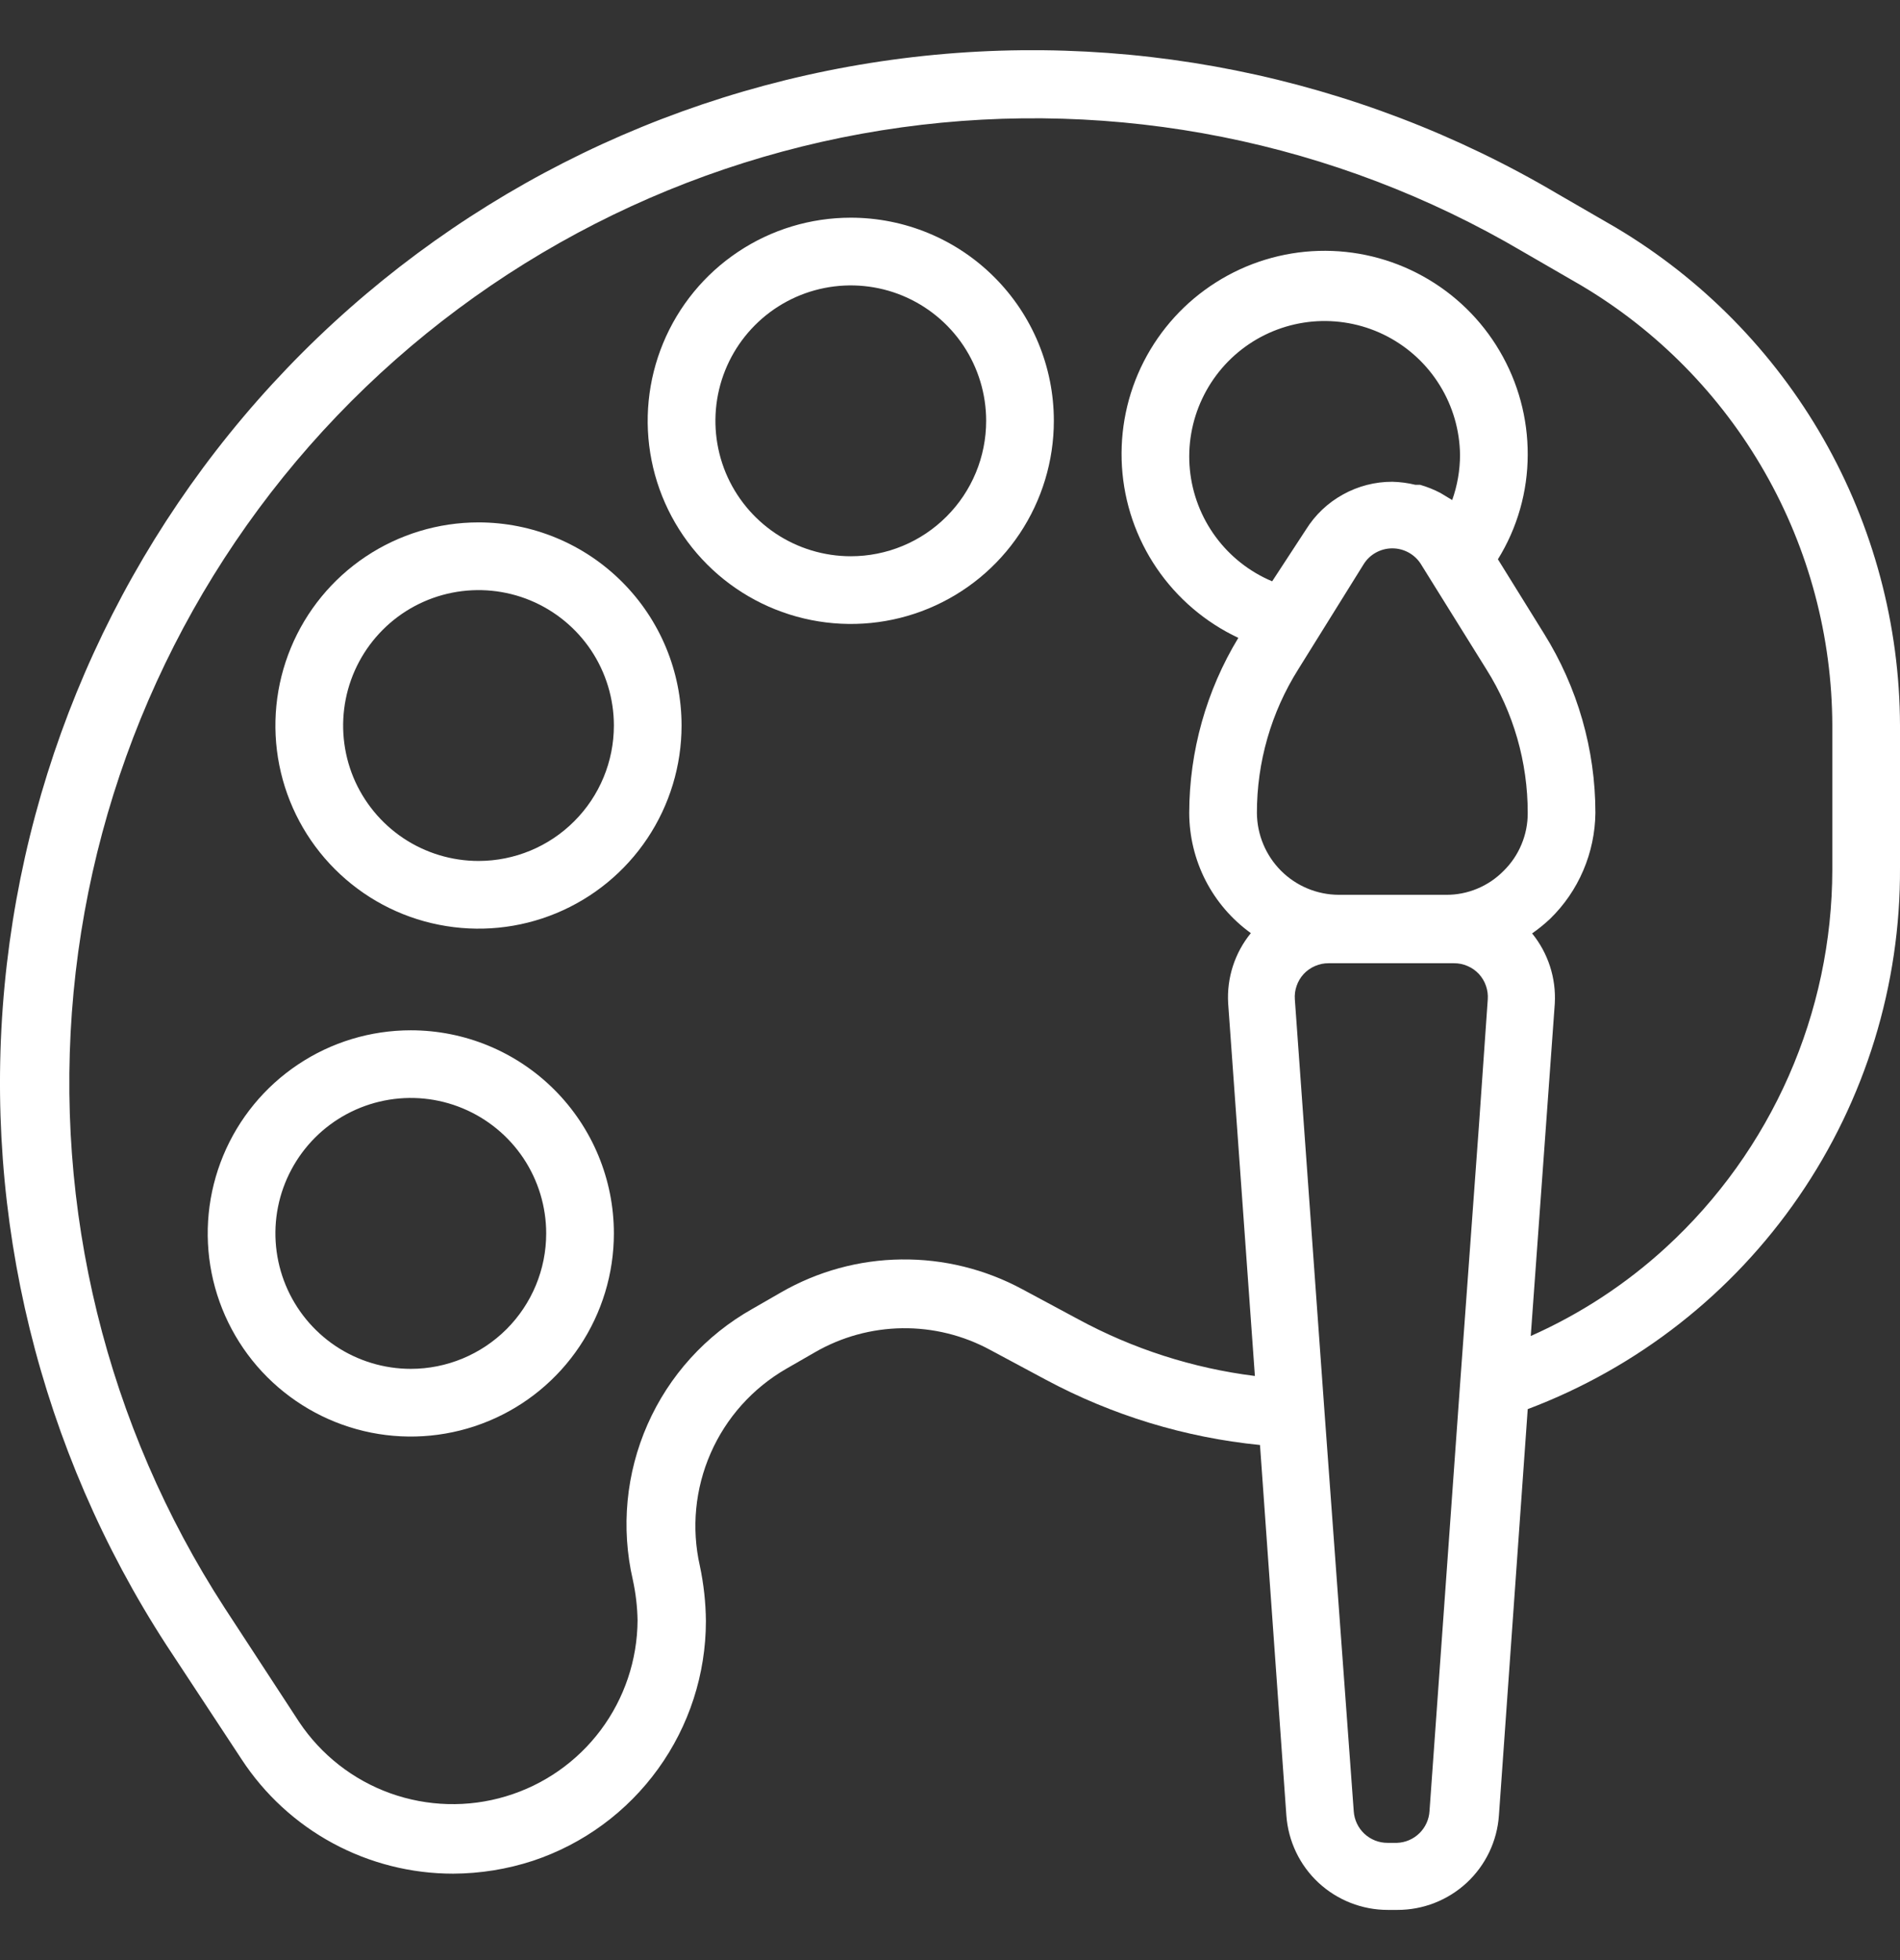 <?xml version="1.0" encoding="UTF-8"?>
<svg xmlns="http://www.w3.org/2000/svg" width="32" height="33" viewBox="0 0 32 33" fill="none">
  <rect x="0" y="0" width="32" height="33" fill="#333333" stroke="none"/>
  <path d="M27.212 3.83L26.226 3.26C22.85 1.267 18.901 0.473 15.018 1.007C11.135 1.541 7.547 3.371 4.834 6.201C2.122 9.03 0.446 12.693 0.077 16.595C-0.292 20.497 0.669 24.41 2.803 27.697L4.068 29.618C4.455 30.21 4.984 30.697 5.606 31.033C6.228 31.369 6.924 31.545 7.631 31.545C8.088 31.543 8.542 31.47 8.976 31.328C9.824 31.046 10.561 30.505 11.084 29.78C11.607 29.056 11.888 28.186 11.889 27.293C11.886 26.98 11.852 26.669 11.787 26.363C11.643 25.728 11.707 25.063 11.969 24.466C12.23 23.869 12.676 23.372 13.24 23.046L13.725 22.767C14.173 22.508 14.679 22.369 15.196 22.362C15.713 22.355 16.223 22.481 16.677 22.727L17.612 23.228C18.731 23.828 19.957 24.202 21.221 24.328L21.665 30.564C21.696 30.997 21.889 31.402 22.206 31.697C22.524 31.992 22.942 32.156 23.375 32.155H23.535C23.968 32.156 24.386 31.992 24.704 31.697C25.021 31.402 25.215 30.997 25.245 30.564L25.73 23.724C27.581 23.026 29.174 21.778 30.295 20.147C31.416 18.517 32.011 16.582 32 14.604V12.215C31.995 10.523 31.551 8.861 30.712 7.391C29.872 5.921 28.667 4.695 27.212 3.83ZM25.325 14.661C25.198 14.79 25.046 14.893 24.879 14.962C24.711 15.032 24.531 15.067 24.35 15.065H22.549C22.183 15.064 21.833 14.918 21.575 14.66C21.317 14.401 21.171 14.051 21.169 13.686C21.168 12.831 21.409 11.993 21.865 11.269L22.965 9.502C23.016 9.419 23.087 9.351 23.172 9.304C23.257 9.257 23.352 9.232 23.449 9.232C23.547 9.232 23.642 9.257 23.727 9.304C23.811 9.351 23.883 9.419 23.934 9.502L24.065 9.713L25.034 11.269C25.49 11.993 25.731 12.831 25.73 13.686C25.731 13.867 25.696 14.047 25.626 14.214C25.557 14.382 25.454 14.534 25.325 14.661ZM24.458 8.419L24.316 8.333L24.259 8.299C24.15 8.242 24.035 8.196 23.917 8.162H23.837C23.71 8.131 23.58 8.114 23.449 8.111C23.159 8.11 22.873 8.184 22.619 8.325C22.364 8.465 22.15 8.668 21.996 8.915L21.426 9.787C21.047 9.628 20.718 9.369 20.474 9.038C20.23 8.707 20.08 8.316 20.04 7.907C20 7.498 20.072 7.085 20.247 6.714C20.422 6.342 20.694 6.024 21.035 5.794C21.376 5.564 21.773 5.431 22.183 5.408C22.594 5.386 23.003 5.474 23.367 5.665C23.731 5.856 24.037 6.141 24.252 6.492C24.468 6.842 24.584 7.244 24.59 7.655C24.59 7.915 24.545 8.174 24.458 8.419ZM23.529 31.026H23.37C23.225 31.027 23.086 30.972 22.98 30.874C22.874 30.775 22.81 30.64 22.8 30.496L22.309 23.793L21.808 16.827C21.802 16.749 21.812 16.671 21.838 16.598C21.863 16.524 21.903 16.457 21.956 16.399C22.01 16.341 22.075 16.295 22.148 16.264C22.22 16.232 22.299 16.216 22.378 16.217H24.487C24.566 16.216 24.644 16.232 24.717 16.264C24.79 16.295 24.855 16.341 24.909 16.399C24.961 16.457 25.002 16.524 25.027 16.598C25.052 16.671 25.063 16.749 25.057 16.827L24.909 18.942L24.59 23.314L24.076 30.49C24.068 30.632 24.007 30.765 23.906 30.864C23.805 30.963 23.671 31.021 23.529 31.026ZM30.86 14.644C30.858 15.839 30.608 17.021 30.126 18.115C29.644 19.209 28.941 20.191 28.061 20.999C27.387 21.618 26.617 22.122 25.781 22.493L26.049 18.793L26.186 16.895C26.21 16.468 26.074 16.047 25.804 15.715C25.91 15.641 26.011 15.559 26.106 15.47C26.345 15.238 26.535 14.961 26.666 14.654C26.797 14.348 26.866 14.019 26.87 13.686C26.87 12.618 26.569 11.571 26.003 10.665L25.228 9.416C25.556 8.887 25.729 8.277 25.73 7.655C25.732 7.042 25.569 6.439 25.258 5.911C24.948 5.382 24.501 4.947 23.964 4.65C23.428 4.353 22.821 4.206 22.208 4.224C21.596 4.242 20.999 4.425 20.481 4.753C19.962 5.081 19.542 5.542 19.263 6.088C18.984 6.634 18.858 7.245 18.896 7.857C18.934 8.469 19.136 9.059 19.481 9.566C19.826 10.073 20.301 10.478 20.856 10.739C20.317 11.627 20.031 12.647 20.029 13.686C20.03 14.081 20.124 14.471 20.304 14.823C20.485 15.175 20.746 15.479 21.067 15.71C20.795 16.043 20.659 16.466 20.685 16.895L21.135 23.166C20.09 23.035 19.079 22.71 18.154 22.208L17.219 21.706C16.593 21.368 15.892 21.195 15.18 21.204C14.469 21.212 13.772 21.403 13.155 21.758L12.67 22.037C11.887 22.478 11.268 23.16 10.906 23.982C10.543 24.804 10.456 25.722 10.658 26.597C10.707 26.822 10.734 27.051 10.738 27.281C10.734 27.947 10.516 28.595 10.117 29.128C9.718 29.661 9.158 30.052 8.52 30.243C7.882 30.435 7.199 30.416 6.572 30.191C5.946 29.966 5.408 29.545 5.038 28.991L3.783 27.07C1.792 24.001 0.896 20.349 1.239 16.706C1.583 13.064 3.146 9.644 5.676 7.001C8.207 4.358 11.555 2.647 15.179 2.145C18.803 1.643 22.491 2.379 25.644 4.235L26.63 4.805C27.916 5.568 28.982 6.653 29.723 7.952C30.465 9.251 30.856 10.72 30.86 12.215V14.644Z" fill="white"></path>
  <path d="M6.919 17.346C6.242 17.346 5.581 17.546 5.019 17.922C4.456 18.298 4.018 18.832 3.759 19.457C3.5 20.082 3.432 20.769 3.564 21.433C3.696 22.096 4.022 22.706 4.5 23.184C4.979 23.662 5.588 23.988 6.251 24.12C6.915 24.252 7.603 24.184 8.228 23.925C8.852 23.667 9.387 23.228 9.762 22.666C10.138 22.103 10.339 21.442 10.339 20.766C10.339 19.858 9.979 18.989 9.337 18.347C8.696 17.706 7.826 17.346 6.919 17.346ZM6.919 23.046C6.468 23.046 6.027 22.912 5.652 22.662C5.277 22.411 4.985 22.055 4.812 21.638C4.64 21.222 4.594 20.763 4.682 20.321C4.77 19.878 4.988 19.472 5.306 19.153C5.625 18.834 6.032 18.617 6.474 18.529C6.916 18.441 7.375 18.486 7.791 18.659C8.208 18.832 8.564 19.124 8.815 19.499C9.065 19.874 9.199 20.315 9.199 20.766C9.199 21.37 8.959 21.95 8.531 22.378C8.103 22.805 7.523 23.046 6.919 23.046Z" fill="white"></path>
  <path d="M8.059 8.795C7.382 8.795 6.721 8.996 6.159 9.371C5.596 9.747 5.158 10.281 4.899 10.906C4.64 11.531 4.572 12.219 4.704 12.882C4.836 13.546 5.162 14.155 5.64 14.633C6.119 15.112 6.728 15.438 7.392 15.569C8.055 15.701 8.743 15.634 9.368 15.375C9.993 15.116 10.527 14.678 10.903 14.115C11.278 13.553 11.479 12.892 11.479 12.215C11.479 11.308 11.119 10.438 10.477 9.797C9.836 9.155 8.966 8.795 8.059 8.795ZM8.059 14.495C7.608 14.495 7.167 14.361 6.792 14.111C6.417 13.86 6.125 13.504 5.952 13.088C5.78 12.671 5.735 12.213 5.823 11.77C5.911 11.328 6.128 10.922 6.447 10.603C6.765 10.284 7.172 10.067 7.614 9.979C8.056 9.891 8.515 9.936 8.931 10.108C9.348 10.281 9.704 10.573 9.955 10.948C10.205 11.323 10.339 11.764 10.339 12.215C10.339 12.82 10.099 13.4 9.671 13.827C9.244 14.255 8.664 14.495 8.059 14.495Z" fill="white"></path>
  <path d="M14.329 3.665C13.652 3.665 12.991 3.865 12.429 4.241C11.866 4.617 11.428 5.151 11.169 5.776C10.91 6.401 10.842 7.089 10.974 7.752C11.106 8.416 11.432 9.025 11.91 9.503C12.389 9.982 12.998 10.307 13.662 10.439C14.325 10.571 15.013 10.504 15.638 10.245C16.263 9.986 16.797 9.548 17.173 8.985C17.548 8.423 17.749 7.761 17.749 7.085C17.749 6.178 17.389 5.308 16.747 4.667C16.106 4.025 15.236 3.665 14.329 3.665ZM14.329 9.365C13.878 9.365 13.437 9.231 13.062 8.981C12.687 8.73 12.395 8.374 12.222 7.958C12.05 7.541 12.005 7.082 12.093 6.64C12.181 6.198 12.398 5.792 12.717 5.473C13.036 5.154 13.442 4.937 13.884 4.849C14.326 4.761 14.785 4.806 15.201 4.978C15.618 5.151 15.974 5.443 16.225 5.818C16.475 6.193 16.609 6.634 16.609 7.085C16.609 7.69 16.369 8.27 15.941 8.697C15.514 9.125 14.934 9.365 14.329 9.365Z" fill="white"></path>
</svg>
